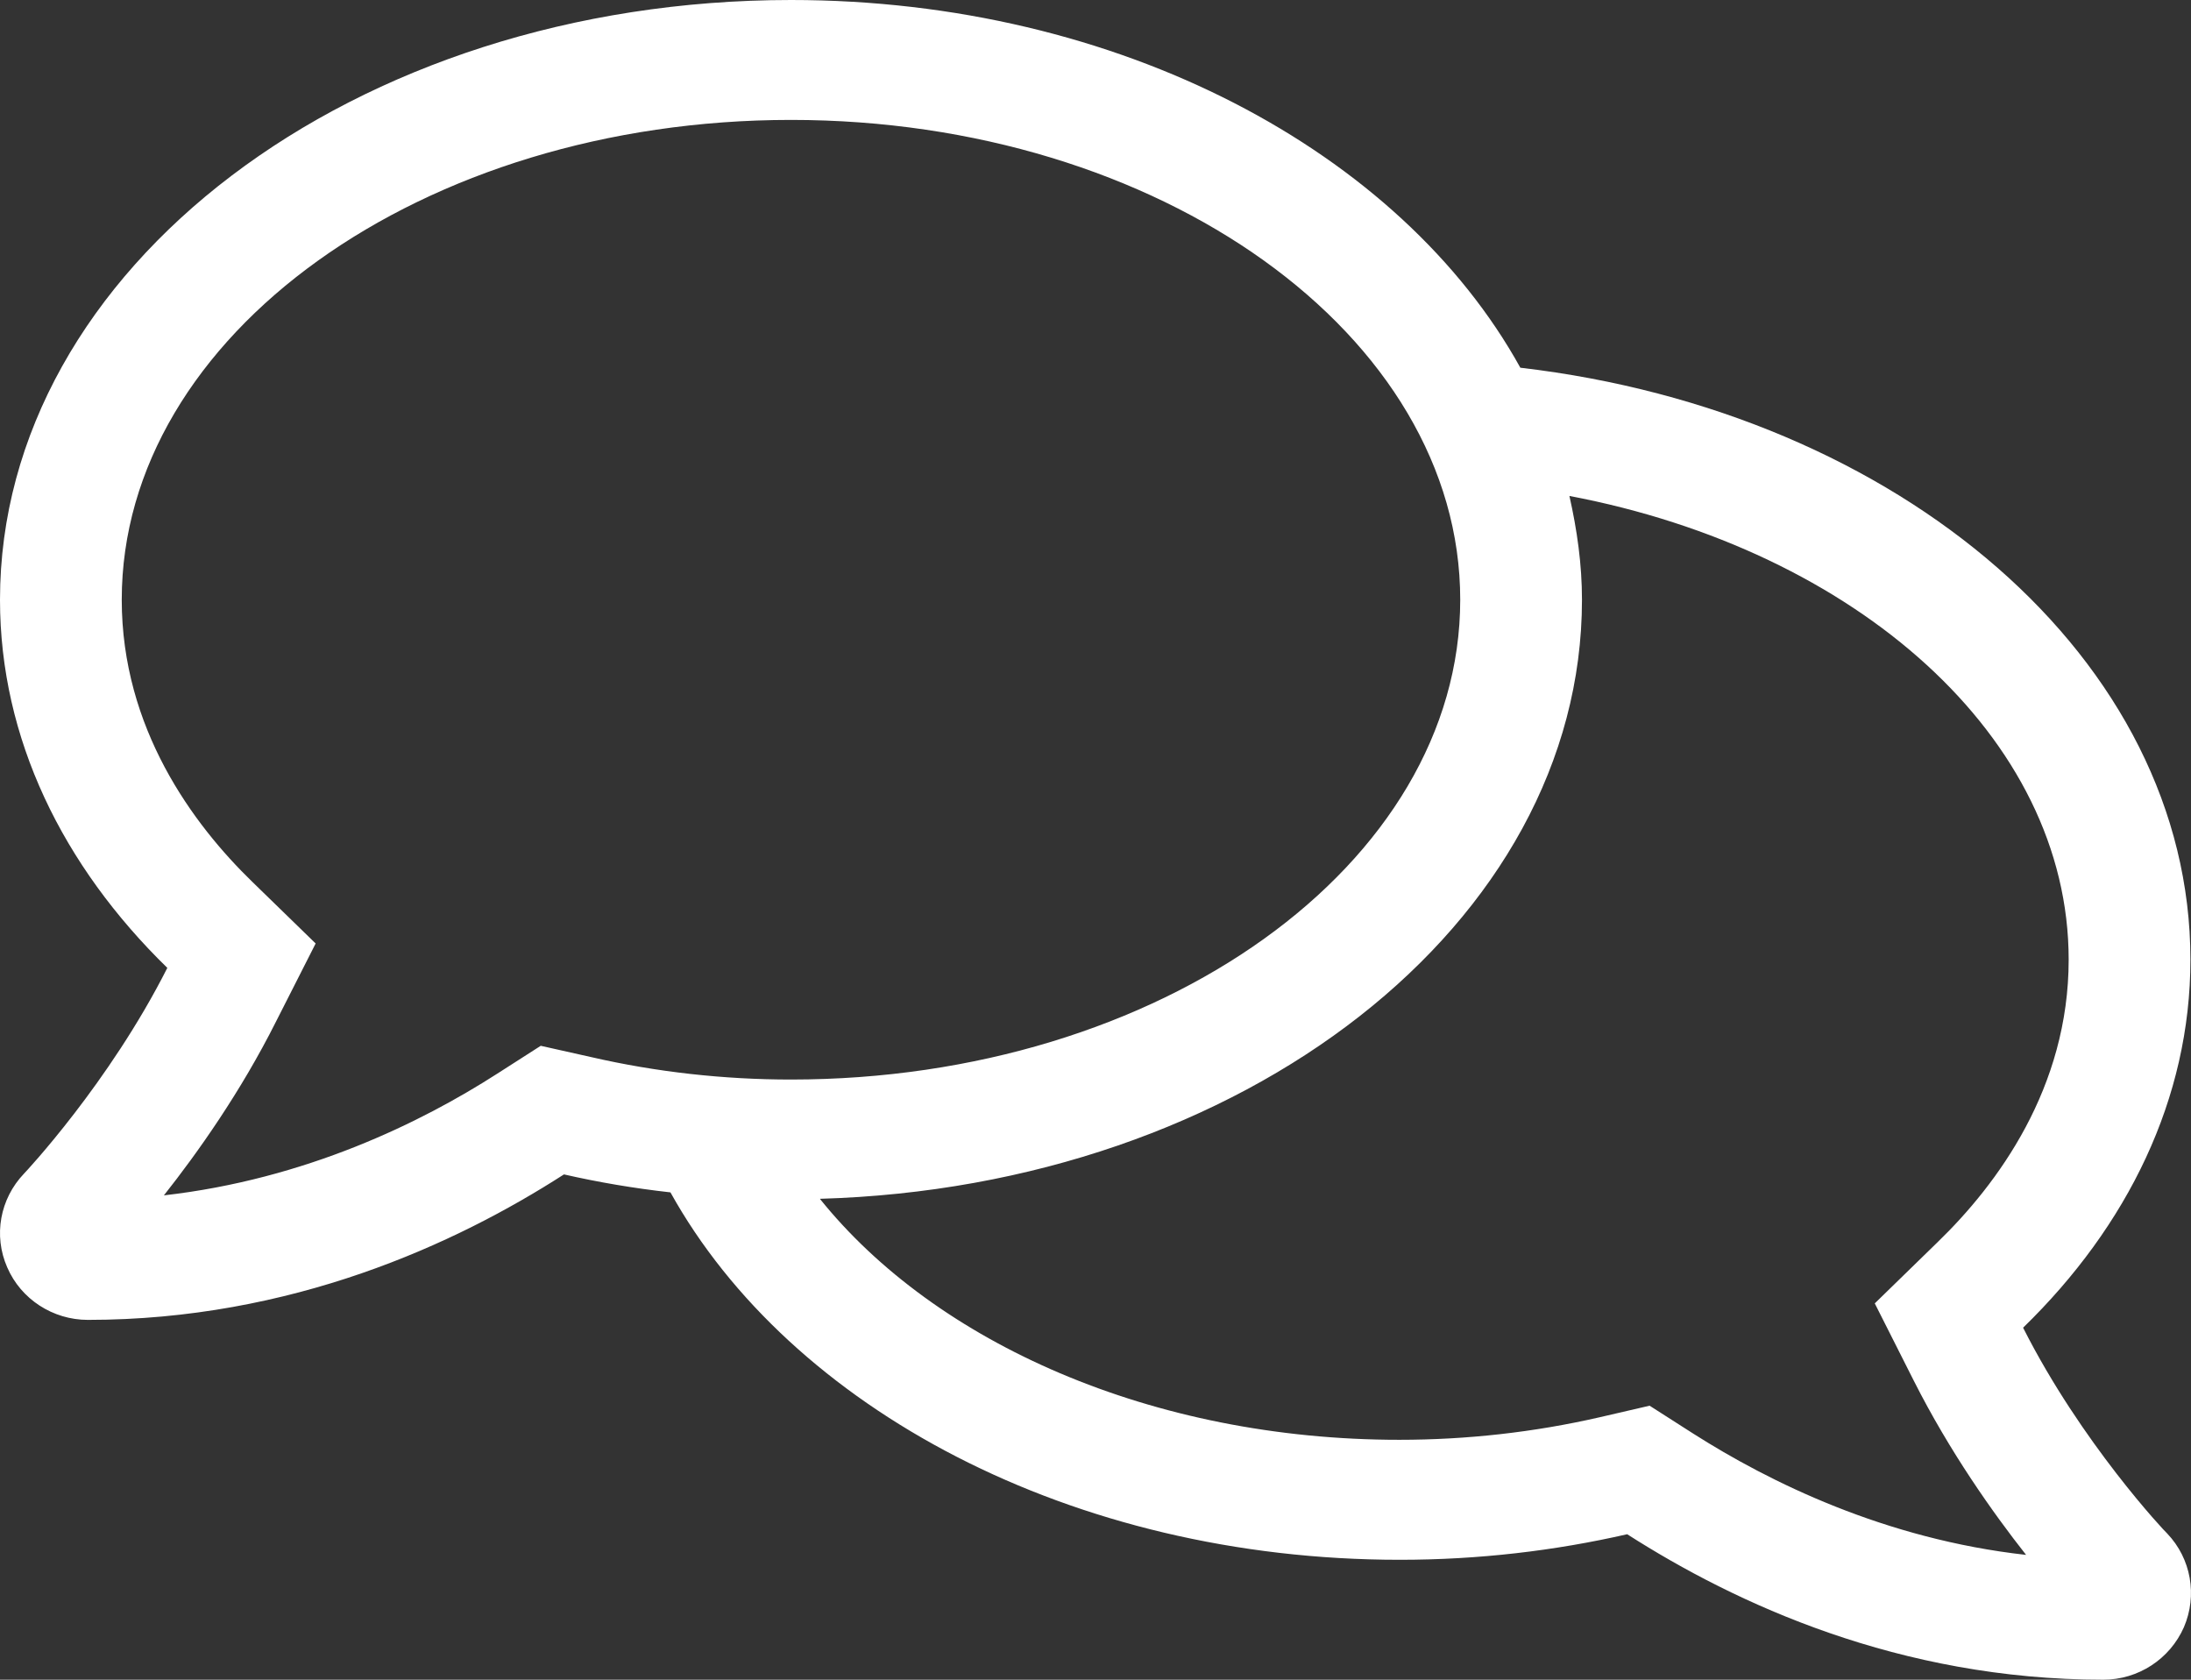 <?xml version="1.0" encoding="UTF-8"?>
<svg width="30px" height="23px" viewBox="0 0 30 23" version="1.1" xmlns="http://www.w3.org/2000/svg" xmlns:xlink="http://www.w3.org/1999/xlink">
    <rect x="0" y="0" width="30" height="23" fill="#333333" stroke="none"/>
    <title>comments</title>
    <g id="Property-Scouts-Concept-2" stroke="none" stroke-width="1" fill="none" fill-rule="evenodd">
        <g id="Location" transform="translate(-1148, -894)" fill="#FFFFFF" fill-rule="nonzero">
            <g id="comments" transform="translate(1148, 894)">
                <path d="M29.674,20.998 C29.648,20.978 28.497,19.756 27.701,18.18 C29.132,16.789 29.992,15.044 29.992,13.14 C29.992,9.034 26.008,5.641 20.817,5.035 C19.182,2.079 15.324,0 10.831,0 C4.848,0 0,3.675 0,8.212 C0,10.112 0.859,11.857 2.291,13.253 C1.495,14.829 0.349,16.05 0.328,16.071 C0,16.415 -0.093,16.918 0.099,17.354 C0.287,17.79 0.724,18.073 1.203,18.073 C3.989,18.073 6.238,17.036 7.722,16.081 C8.196,16.189 8.68,16.271 9.18,16.327 C10.82,19.279 14.673,21.358 19.167,21.358 C20.25,21.358 21.291,21.234 22.28,21.008 C23.764,21.958 26.008,23 28.799,23 C29.278,23 29.71,22.718 29.903,22.281 C30.09,21.845 30.002,21.342 29.674,20.998 L29.674,20.998 Z M8.092,14.474 L7.404,14.32 L6.811,14.7 C5.764,15.373 4.181,16.148 2.244,16.368 C2.703,15.788 3.296,14.952 3.78,13.987 L4.322,12.919 L3.463,12.083 C2.64,11.287 1.667,9.968 1.667,8.212 C1.667,4.589 5.78,1.642 10.831,1.642 C15.881,1.642 19.994,4.589 19.994,8.212 C19.994,11.836 15.881,14.782 10.831,14.782 C9.909,14.782 8.987,14.68 8.092,14.474 Z M23.181,19.628 L22.587,19.248 L21.9,19.407 C21.005,19.612 20.083,19.715 19.161,19.715 C15.772,19.715 12.809,18.386 11.226,16.415 C17.021,16.25 21.661,12.647 21.661,8.212 C21.661,7.725 21.593,7.253 21.489,6.791 C25.415,7.535 28.325,10.096 28.325,13.14 C28.325,14.895 27.352,16.214 26.529,17.01 L25.67,17.847 L26.206,18.909 C26.696,19.879 27.289,20.716 27.742,21.291 C25.81,21.075 24.228,20.295 23.181,19.628 L23.181,19.628 Z" id="Shape"></path>
            </g>
        </g>
    </g>
</svg>